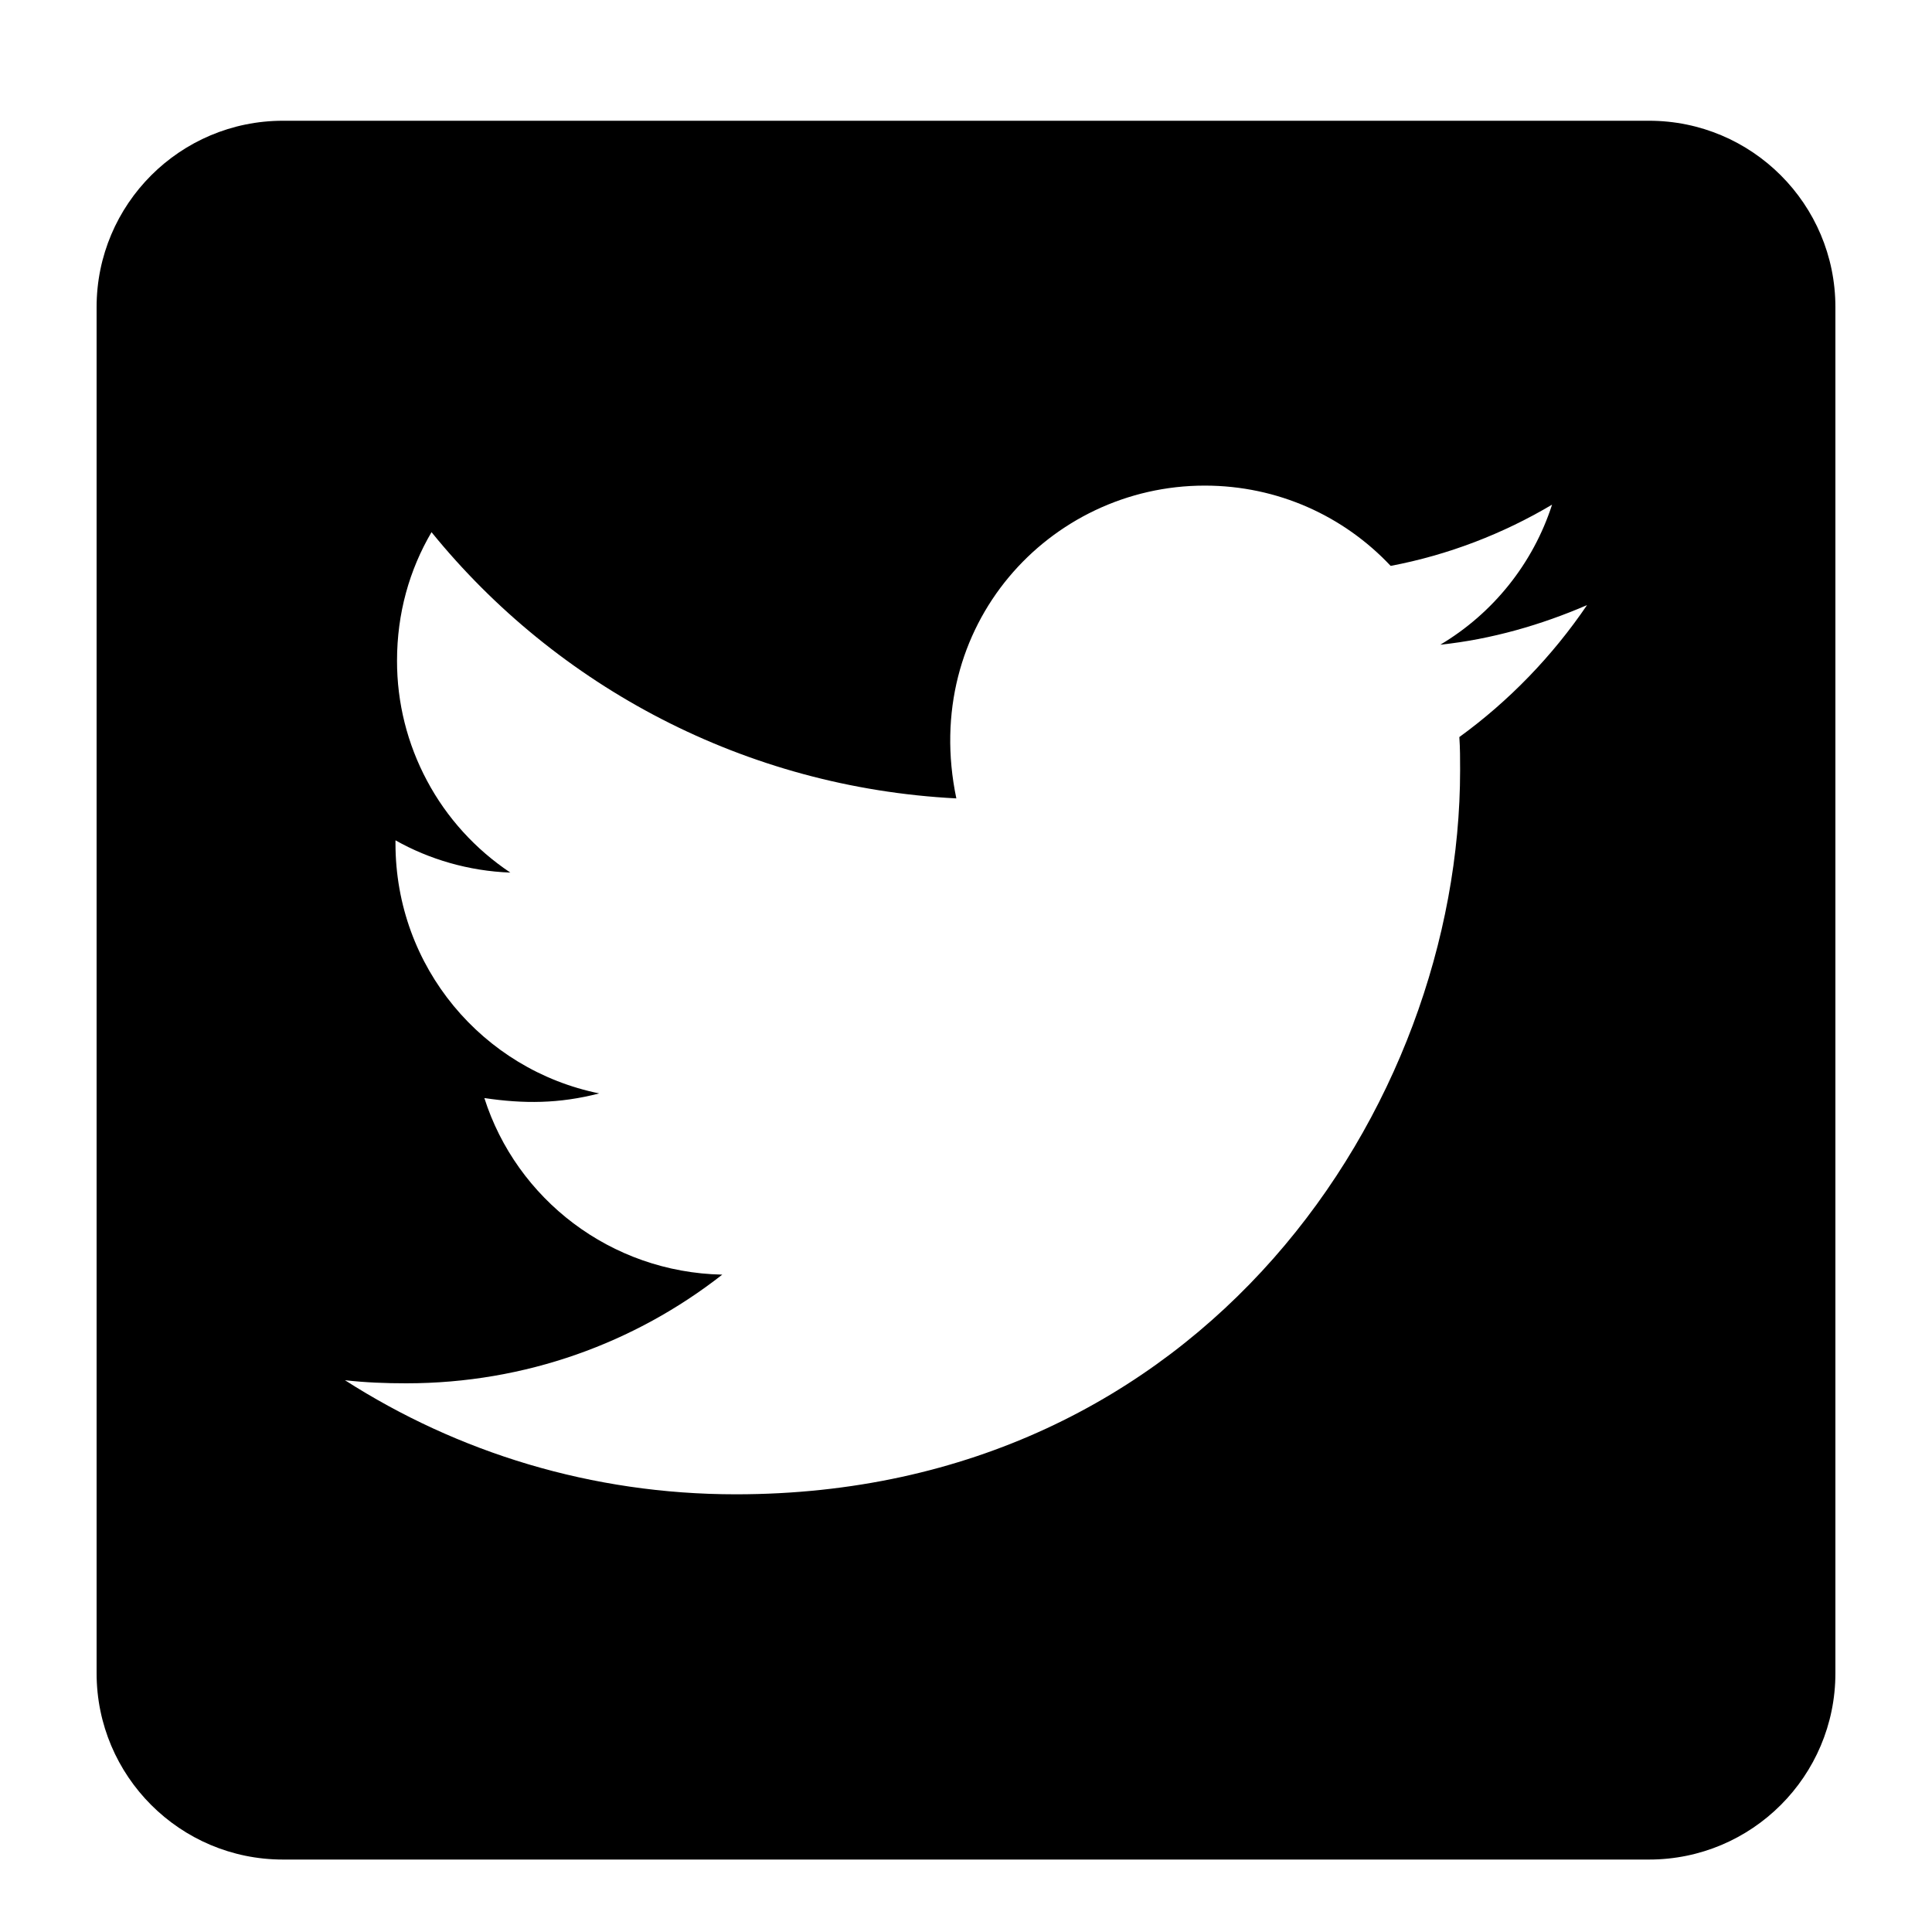 <svg width="20" height="20" viewBox="0 0 20 20" fill="none" xmlns="http://www.w3.org/2000/svg">
<path d="M17.071 1.25H2.929C1.864 1.25 1 2.114 1 3.179V17.321C1 18.386 1.864 19.25 2.929 19.25H17.071C18.136 19.25 19 18.386 19 17.321V3.179C19 2.114 18.136 1.25 17.071 1.25ZM15.107 7.63C15.115 7.743 15.115 7.859 15.115 7.972C15.115 11.455 12.463 15.469 7.617 15.469C6.123 15.469 4.737 15.035 3.571 14.288C3.784 14.312 3.989 14.32 4.206 14.32C5.44 14.32 6.573 13.902 7.477 13.195C6.32 13.171 5.347 12.412 5.014 11.367C5.42 11.427 5.785 11.427 6.203 11.319C4.998 11.074 4.094 10.013 4.094 8.731V8.699C4.443 8.896 4.853 9.017 5.283 9.033C4.922 8.792 4.625 8.466 4.421 8.083C4.216 7.7 4.109 7.273 4.11 6.839C4.11 6.349 4.238 5.899 4.467 5.509C5.765 7.108 7.714 8.153 9.9 8.265C9.526 6.477 10.864 5.027 12.471 5.027C13.23 5.027 13.913 5.344 14.396 5.858C14.99 5.746 15.561 5.525 16.067 5.224C15.87 5.834 15.456 6.349 14.91 6.674C15.44 6.618 15.954 6.469 16.429 6.264C16.071 6.791 15.621 7.257 15.107 7.63Z" fill="black"/>
</svg>
